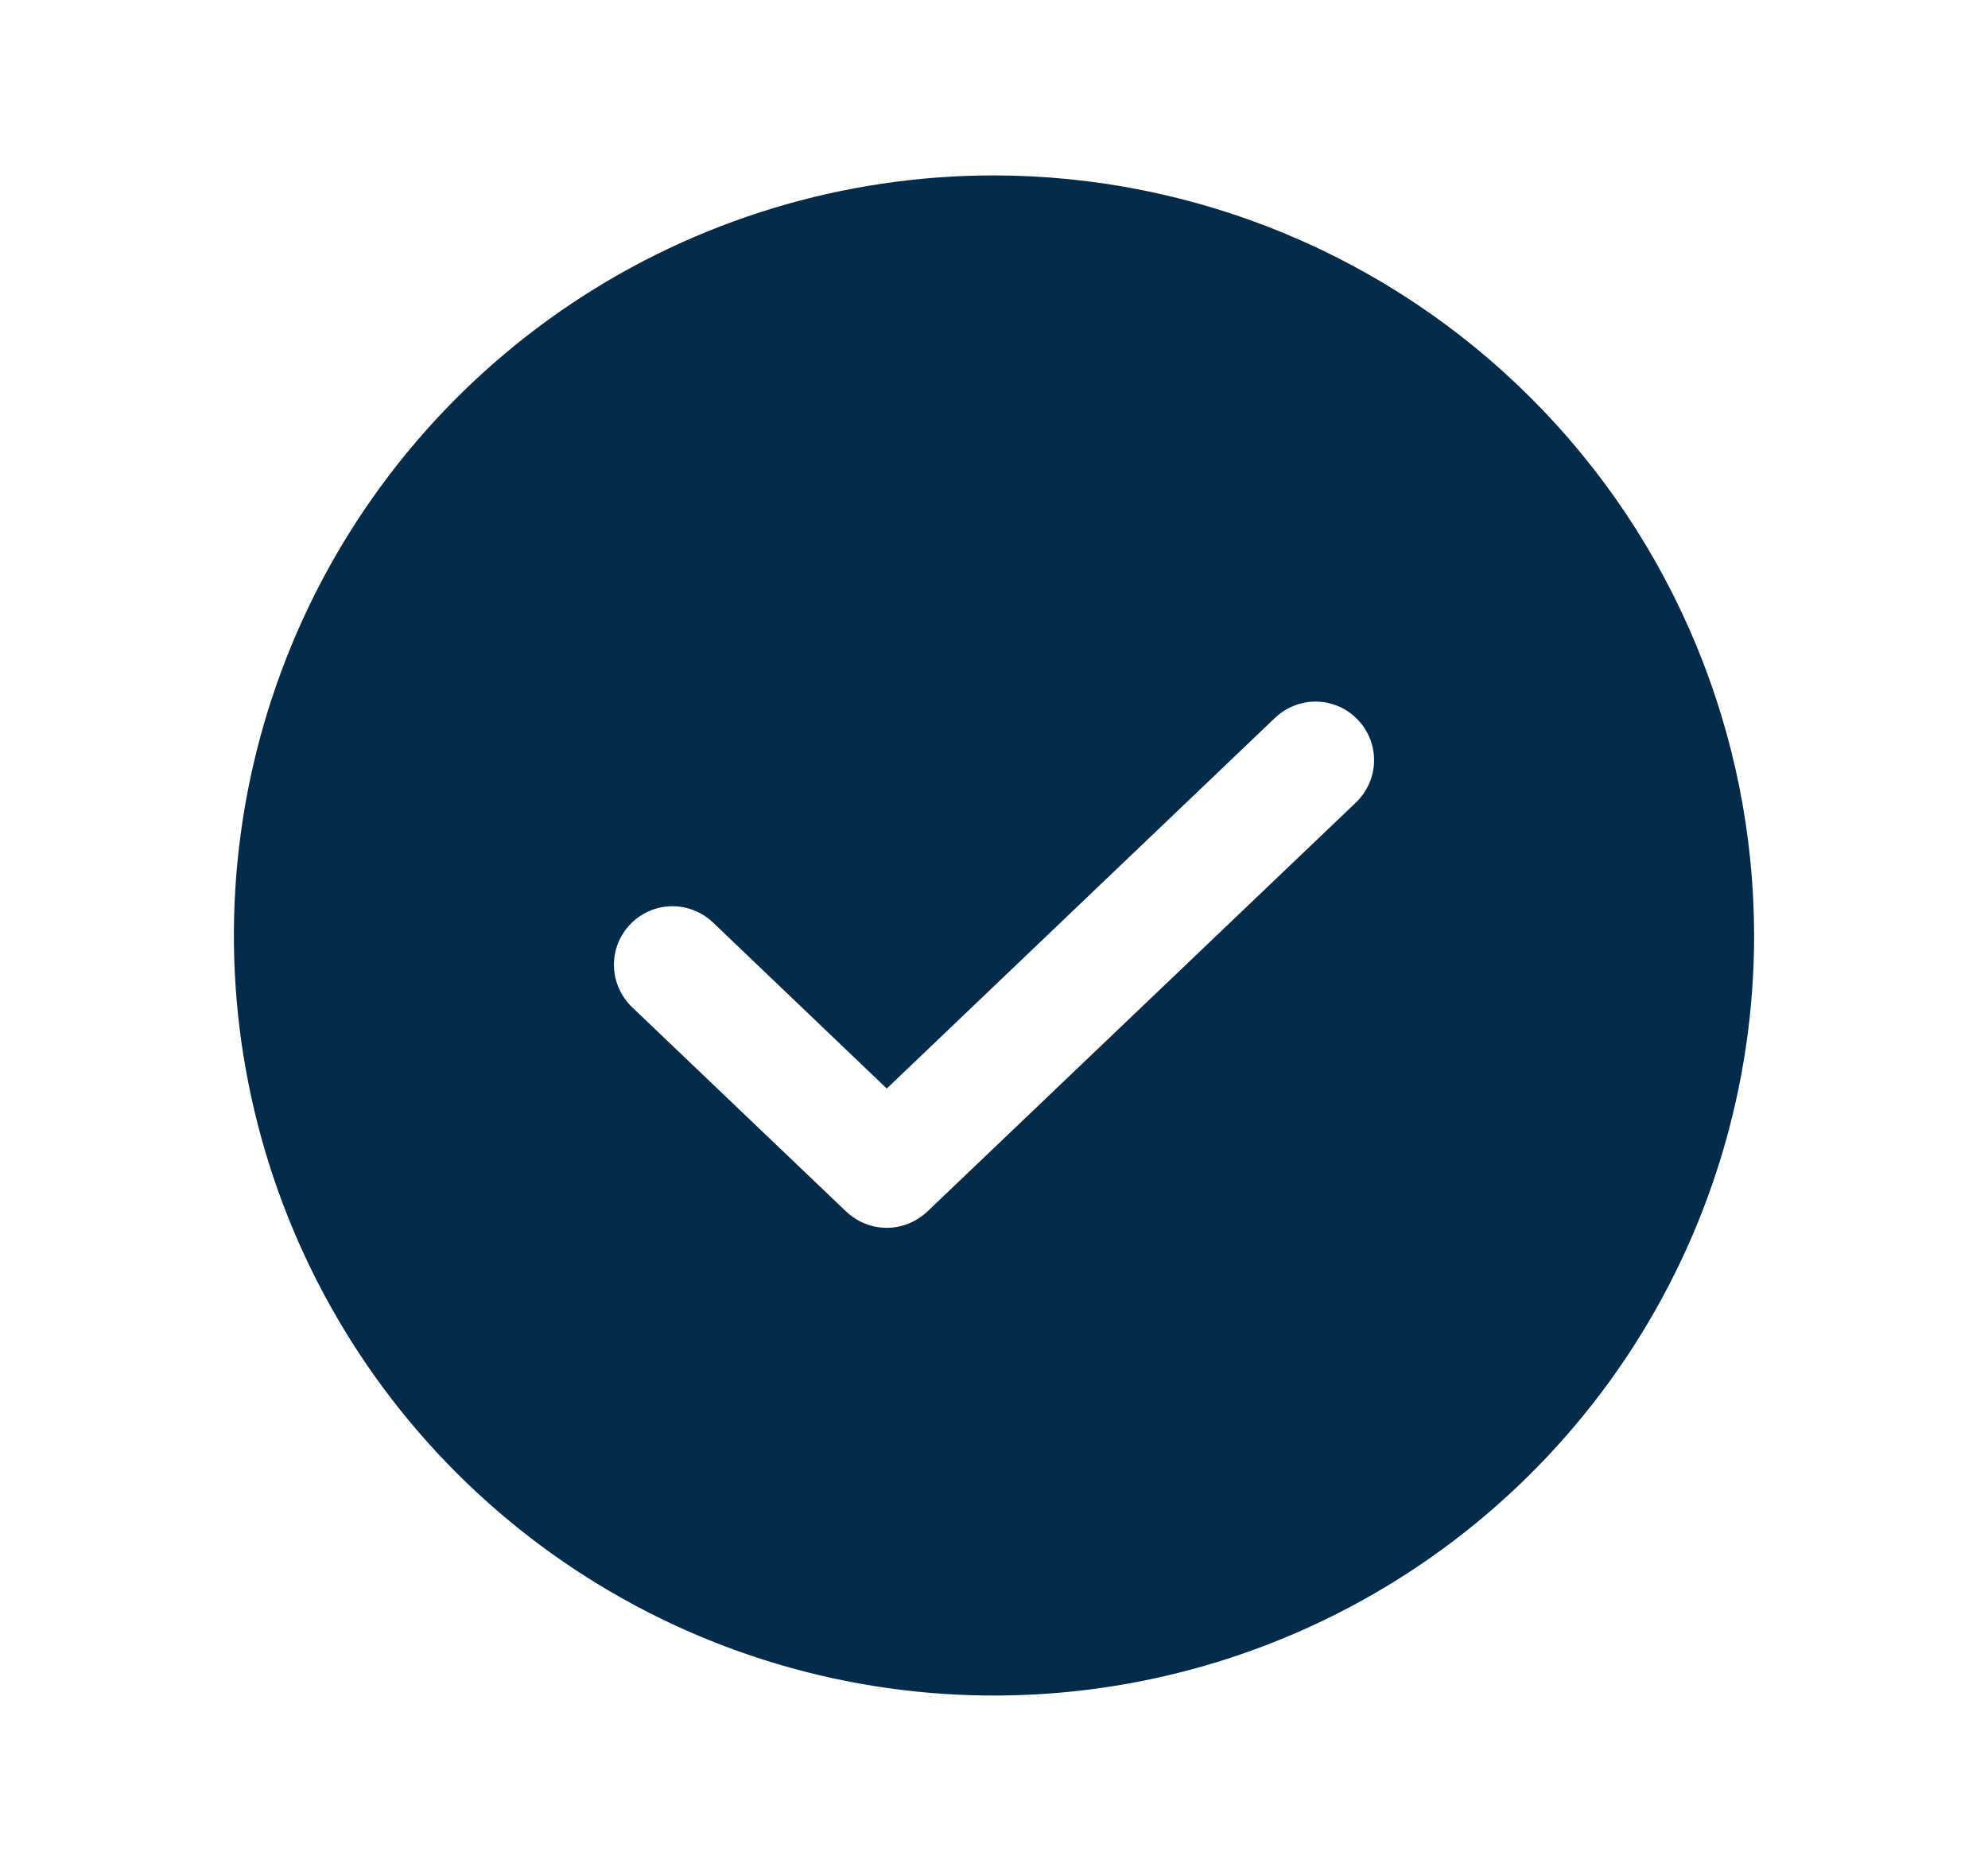 <svg width="17" height="16" viewBox="0 0 17 16" fill="none" xmlns="http://www.w3.org/2000/svg">
<path d="M8.5 1.5C7.214 1.5 5.958 1.881 4.889 2.595C3.82 3.31 2.987 4.325 2.495 5.513C2.003 6.7 1.874 8.007 2.125 9.268C2.376 10.529 2.995 11.687 3.904 12.596C4.813 13.505 5.971 14.124 7.232 14.375C8.493 14.626 9.8 14.497 10.987 14.005C12.175 13.513 13.19 12.68 13.905 11.611C14.619 10.542 15 9.286 15 8C14.998 6.277 14.313 4.625 13.094 3.406C11.875 2.187 10.223 1.502 8.5 1.5ZM11.596 6.862L7.929 10.362C7.835 10.45 7.712 10.5 7.583 10.5C7.454 10.5 7.331 10.45 7.237 10.362L5.404 8.612C5.309 8.52 5.253 8.394 5.25 8.262C5.247 8.129 5.297 8.001 5.389 7.905C5.48 7.809 5.606 7.753 5.739 7.75C5.871 7.747 6 7.797 6.096 7.888L7.583 9.309L10.904 6.138C11 6.047 11.129 5.997 11.261 6C11.394 6.003 11.52 6.059 11.611 6.155C11.703 6.251 11.753 6.379 11.75 6.512C11.747 6.644 11.691 6.77 11.596 6.862Z" fill="#052B4A"/>
</svg>
